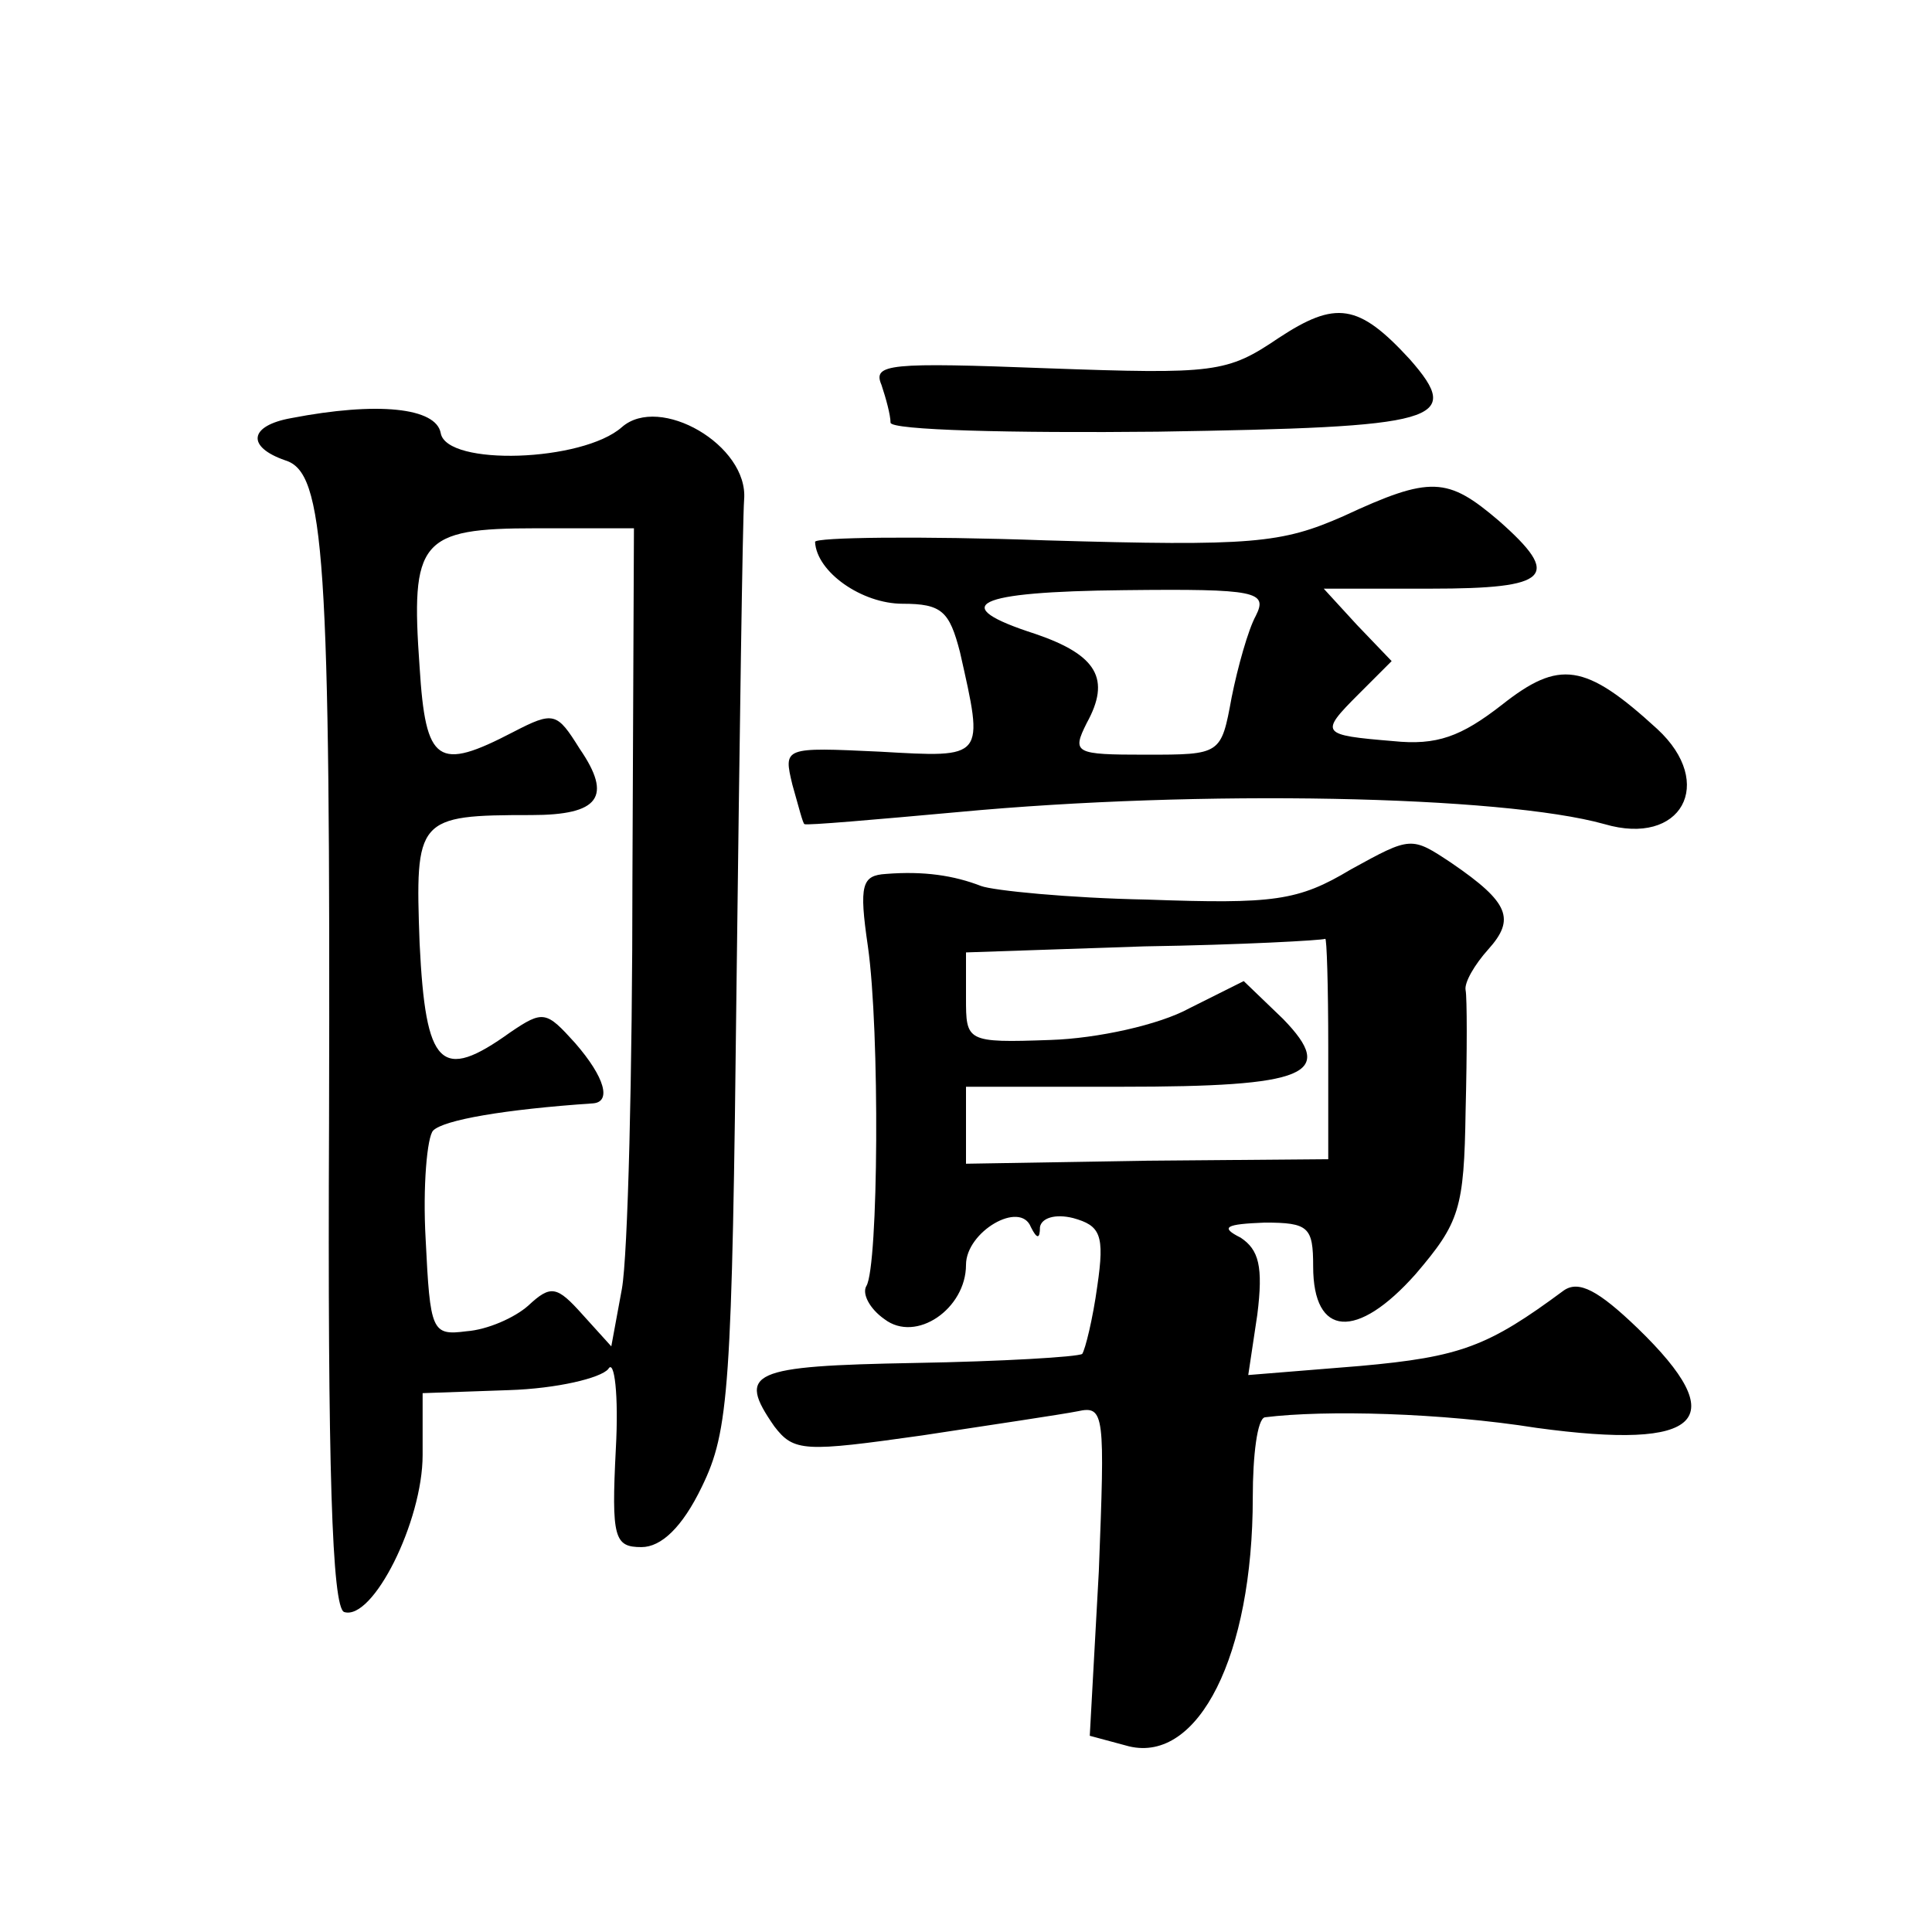 <?xml version="1.0" standalone="no"?>
<!DOCTYPE svg PUBLIC "-//W3C//DTD SVG 20010904//EN"
 "http://www.w3.org/TR/2001/REC-SVG-20010904/DTD/svg10.dtd">
<svg version="1.0" xmlns="http://www.w3.org/2000/svg"
 width="128pt" height="128pt" viewBox="0 0 128 128"
 preserveAspectRatio="xMidYMid meet">
<g transform="translate(0,128) scale(0.1,-0.1)"
fill="#0" stroke="none">
<path d="M847 1056 c-34 -23 -42 -24 -153 -20 -105 4 -116 3 -110 -11 3 -9 6 -20
6 -25 0 -5 80 -7 177 -6 187 3 203 7 167 48 -34 37 -49 39 -87 14z M193 1003 c-28
-5 -30 -19 -4 -28 26 -8 30 -61 29 -439 -1 -228 2 -321 10 -324 19 -6 52 60 52
104 l0 41 57 2 c32 1 61 8 66 14 4 7 7 -17 5 -53 -3 -59 -1 -65 17 -65 13 0 27
13 40 40 18 37 20 64 23 335 2 162 4 306 5 319 3 36 -56 70 -81 48 -26 -23 -116
-26 -120 -4 -3 17 -42 21 -99 10z m226 -305 c0 -128 -3 -250 -7 -272 l-7 -38 -19
21 c-17 19 -21 20 -36 6 -9 -8 -27 -16 -41 -17 -23 -3 -24 0 -27 61 -2 35 1 68
5 72 7 7 47 14 106 18 12 1 8 17 -12 40 -19 21 -21 22 -43 7 -46 -33 -56 -23 -60
59 -3 83 -2 85 74 85 45 0 54 12 32 44 -15 24 -17 25 -44 11 -50 -26 -58 -21 -62
43 -6 84 0 92 77 92 l65 0 -1 -232z M890 938 c-41 -18 -60 -20 -197 -16 -84 3 -153
2 -153 -1 1 -20 31 -41 58 -41 26 0 31 -5 38 -32 16 -71 17 -70 -53 -66 -64 3 -64
3 -58 -22 4 -14 7 -26 8 -26 1 -1 47 3 102 8 160 15 360 11 428 -8 51 -15 74 27
35 63 -48 44 -65 46 -103 16 -27 -21 -43 -27 -72 -24 -48 4 -49 5 -23 31 l22 22
-23 24 -22 24 71 0 c79 0 87 8 45 45 -34 29 -45 30 -103 3z m-58 -66 c-5 -9 -12
-34 -16 -54 -7 -38 -7 -38 -57 -38 -47 0 -49 1 -39 21 16 29 7 45 -34 59 -59 19
-41 28 59 29 88 1 95 -1 87 -17z M895 704 c-35 -21 -51 -23 -135 -20 -52 1 -102
6 -110 9 -18 7 -38 10 -63 8 -16 -1 -18 -7 -12 -48 8 -56 7 -212 -1 -225 -3 -5
2 -15 12 -22 21 -16 54 7 54 36 0 22 36 43 43 25 4 -8 6 -8 6 0 1 6 10 9 22 6 18
-5 21 -11 16 -45 -3 -22 -8 -42 -10 -45 -3 -2 -53 -5 -111 -6 -109 -2 -118 -6 -93
-42 13 -17 20 -17 98 -6 46 7 93 14 103 16 18 4 18 -2 14 -106 l-6 -109 26 -7 c46
-11 82 60 82 165 0 28 3 52 8 53 40 5 117 3 180 -7 110 -15 130 5 67 66 -26 25
-39 32 -49 25 -50 -37 -68 -44 -135 -50 l-74 -6 6 40 c4 32 1 43 -11 51 -14 7 -10
9 16 10 29 0 32 -3 32 -29 0 -47 29 -49 68 -5 29 34 32 43 33 108 1 39 1 75 0 80
-1 5 6 17 15 27 18 20 14 31 -24 57 -27 18 -27 18 -67 -4z m-15 -118 l0 -74 -120
-1 -120 -2 0 26 0 25 103 0 c123 0 143 8 107 45 l-26 25 -36 -18 c-20 -11 -61 -20
-92 -21 -56 -2 -56 -1 -56 28 l0 30 118 4 c64 1 118 4 120 5 1 1 2 -31 2 -72z"/>
</g>
</svg>
